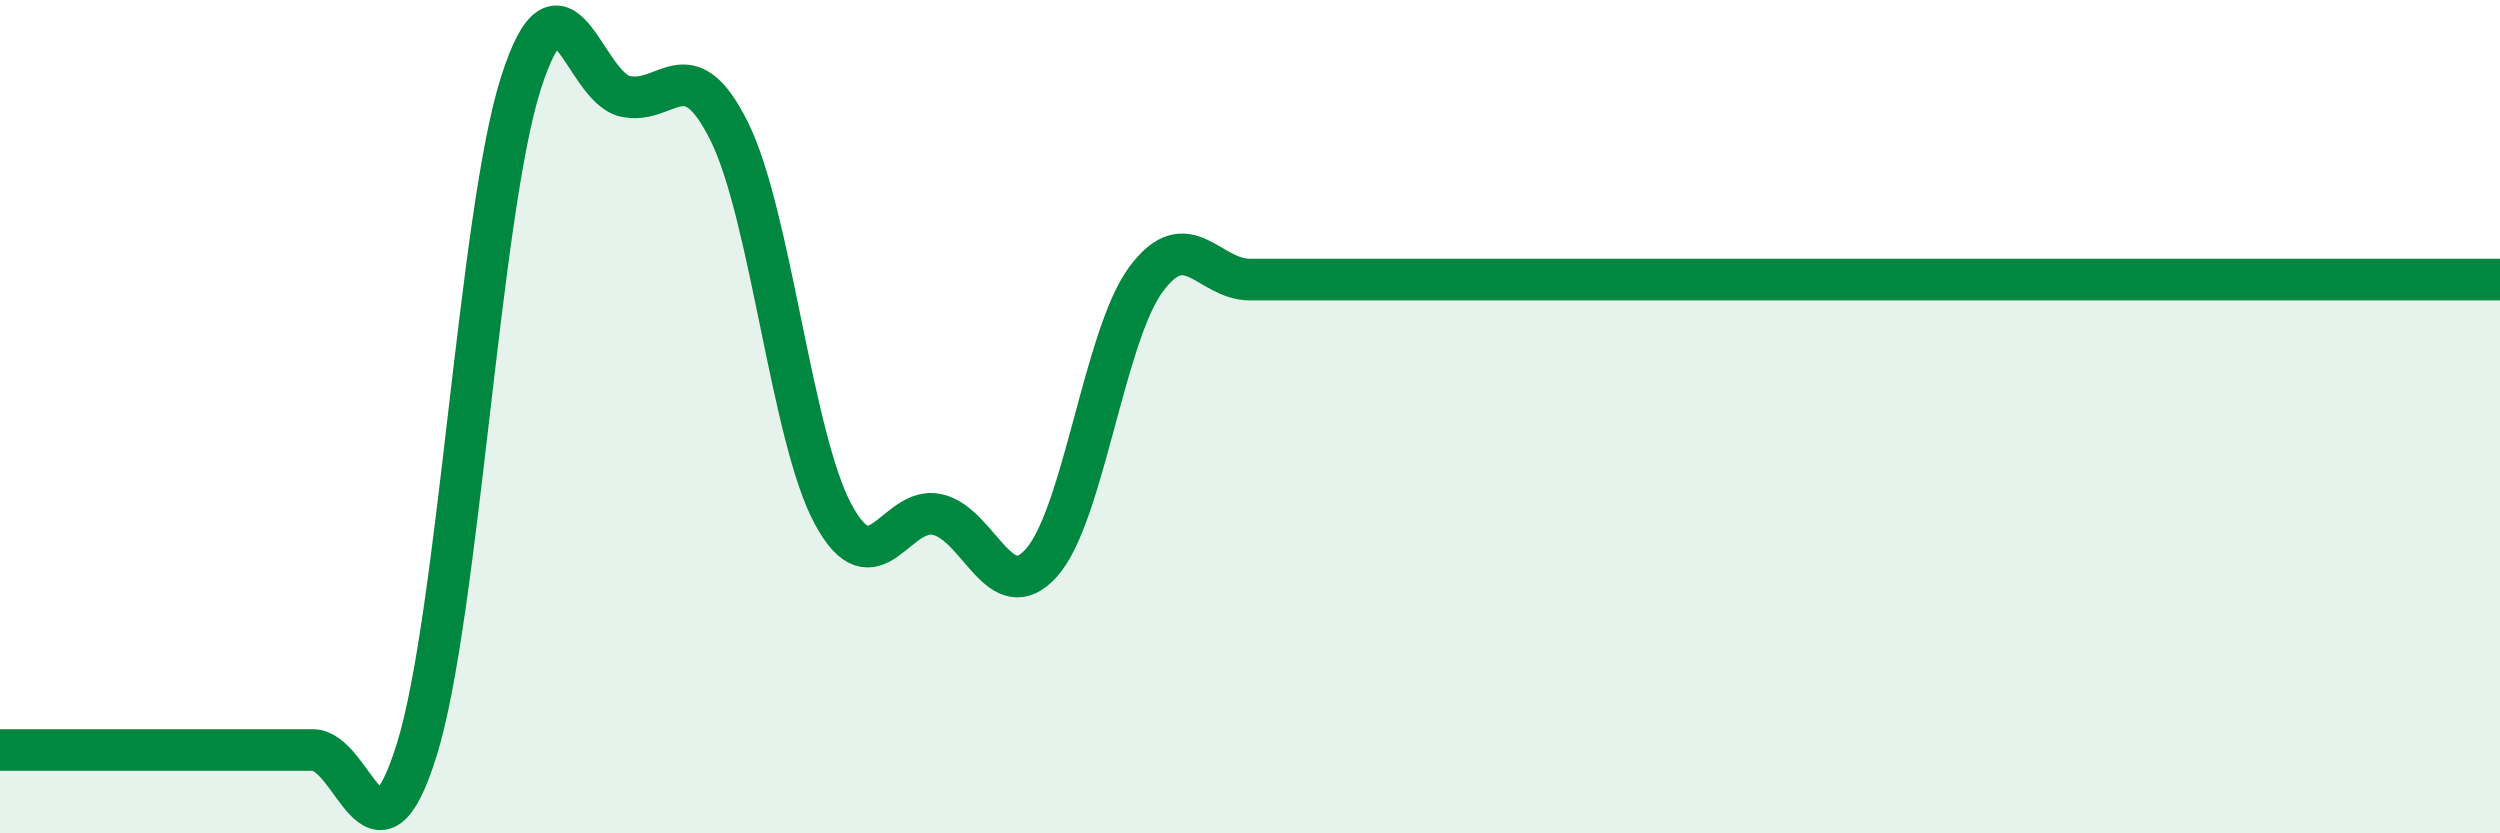 
    <svg width="60" height="20" viewBox="0 0 60 20" xmlns="http://www.w3.org/2000/svg">
      <path
        d="M 0,18 C 0.5,18 1.5,18 2.5,18 C 3.5,18 4,18 5,18 C 6,18 6.5,18 7.5,18 C 8.5,18 9,21.2 10,18 C 11,14.8 11.5,5.14 12.5,2 C 13.5,-1.14 14,2.08 15,2.31 C 16,2.54 16.5,1.14 17.5,3.15 C 18.5,5.16 19,10.51 20,12.35 C 21,14.19 21.5,12.12 22.5,12.35 C 23.5,12.58 24,14.63 25,13.5 C 26,12.37 26.5,8.07 27.5,6.71 C 28.5,5.35 29,6.71 30,6.71 C 31,6.71 31.5,6.71 32.5,6.71 C 33.5,6.71 34,6.71 35,6.71 C 36,6.71 36.5,6.71 37.5,6.71 C 38.5,6.71 39,6.71 40,6.71 C 41,6.71 41.5,6.71 42.5,6.71 C 43.5,6.71 44,6.71 45,6.71 C 46,6.71 46.5,6.71 47.5,6.71 C 48.5,6.71 49,6.71 50,6.71 C 51,6.71 51.5,6.71 52.5,6.71 C 53.5,6.71 53.5,6.71 55,6.71 C 56.5,6.71 59,6.71 60,6.71L60 20L0 20Z"
        fill="#008740"
        opacity="0.1"
        stroke-linecap="round"
        stroke-linejoin="round"
      />
      <path
        d="M 0,18 C 0.5,18 1.5,18 2.5,18 C 3.5,18 4,18 5,18 C 6,18 6.5,18 7.5,18 C 8.5,18 9,21.2 10,18 C 11,14.8 11.5,5.14 12.5,2 C 13.5,-1.14 14,2.08 15,2.31 C 16,2.54 16.5,1.14 17.5,3.15 C 18.5,5.16 19,10.51 20,12.35 C 21,14.19 21.5,12.12 22.5,12.35 C 23.5,12.58 24,14.63 25,13.5 C 26,12.37 26.5,8.07 27.5,6.71 C 28.5,5.35 29,6.71 30,6.71 C 31,6.71 31.5,6.71 32.5,6.71 C 33.5,6.71 34,6.71 35,6.71 C 36,6.71 36.5,6.71 37.5,6.71 C 38.5,6.71 39,6.71 40,6.71 C 41,6.71 41.5,6.71 42.5,6.71 C 43.5,6.71 44,6.71 45,6.71 C 46,6.71 46.5,6.71 47.5,6.71 C 48.5,6.71 49,6.71 50,6.71 C 51,6.71 51.5,6.71 52.5,6.71 C 53.5,6.71 53.5,6.71 55,6.71 C 56.5,6.71 59,6.71 60,6.71"
        stroke="#008740"
        stroke-width="1"
        fill="none"
        stroke-linecap="round"
        stroke-linejoin="round"
      />
    </svg>
  